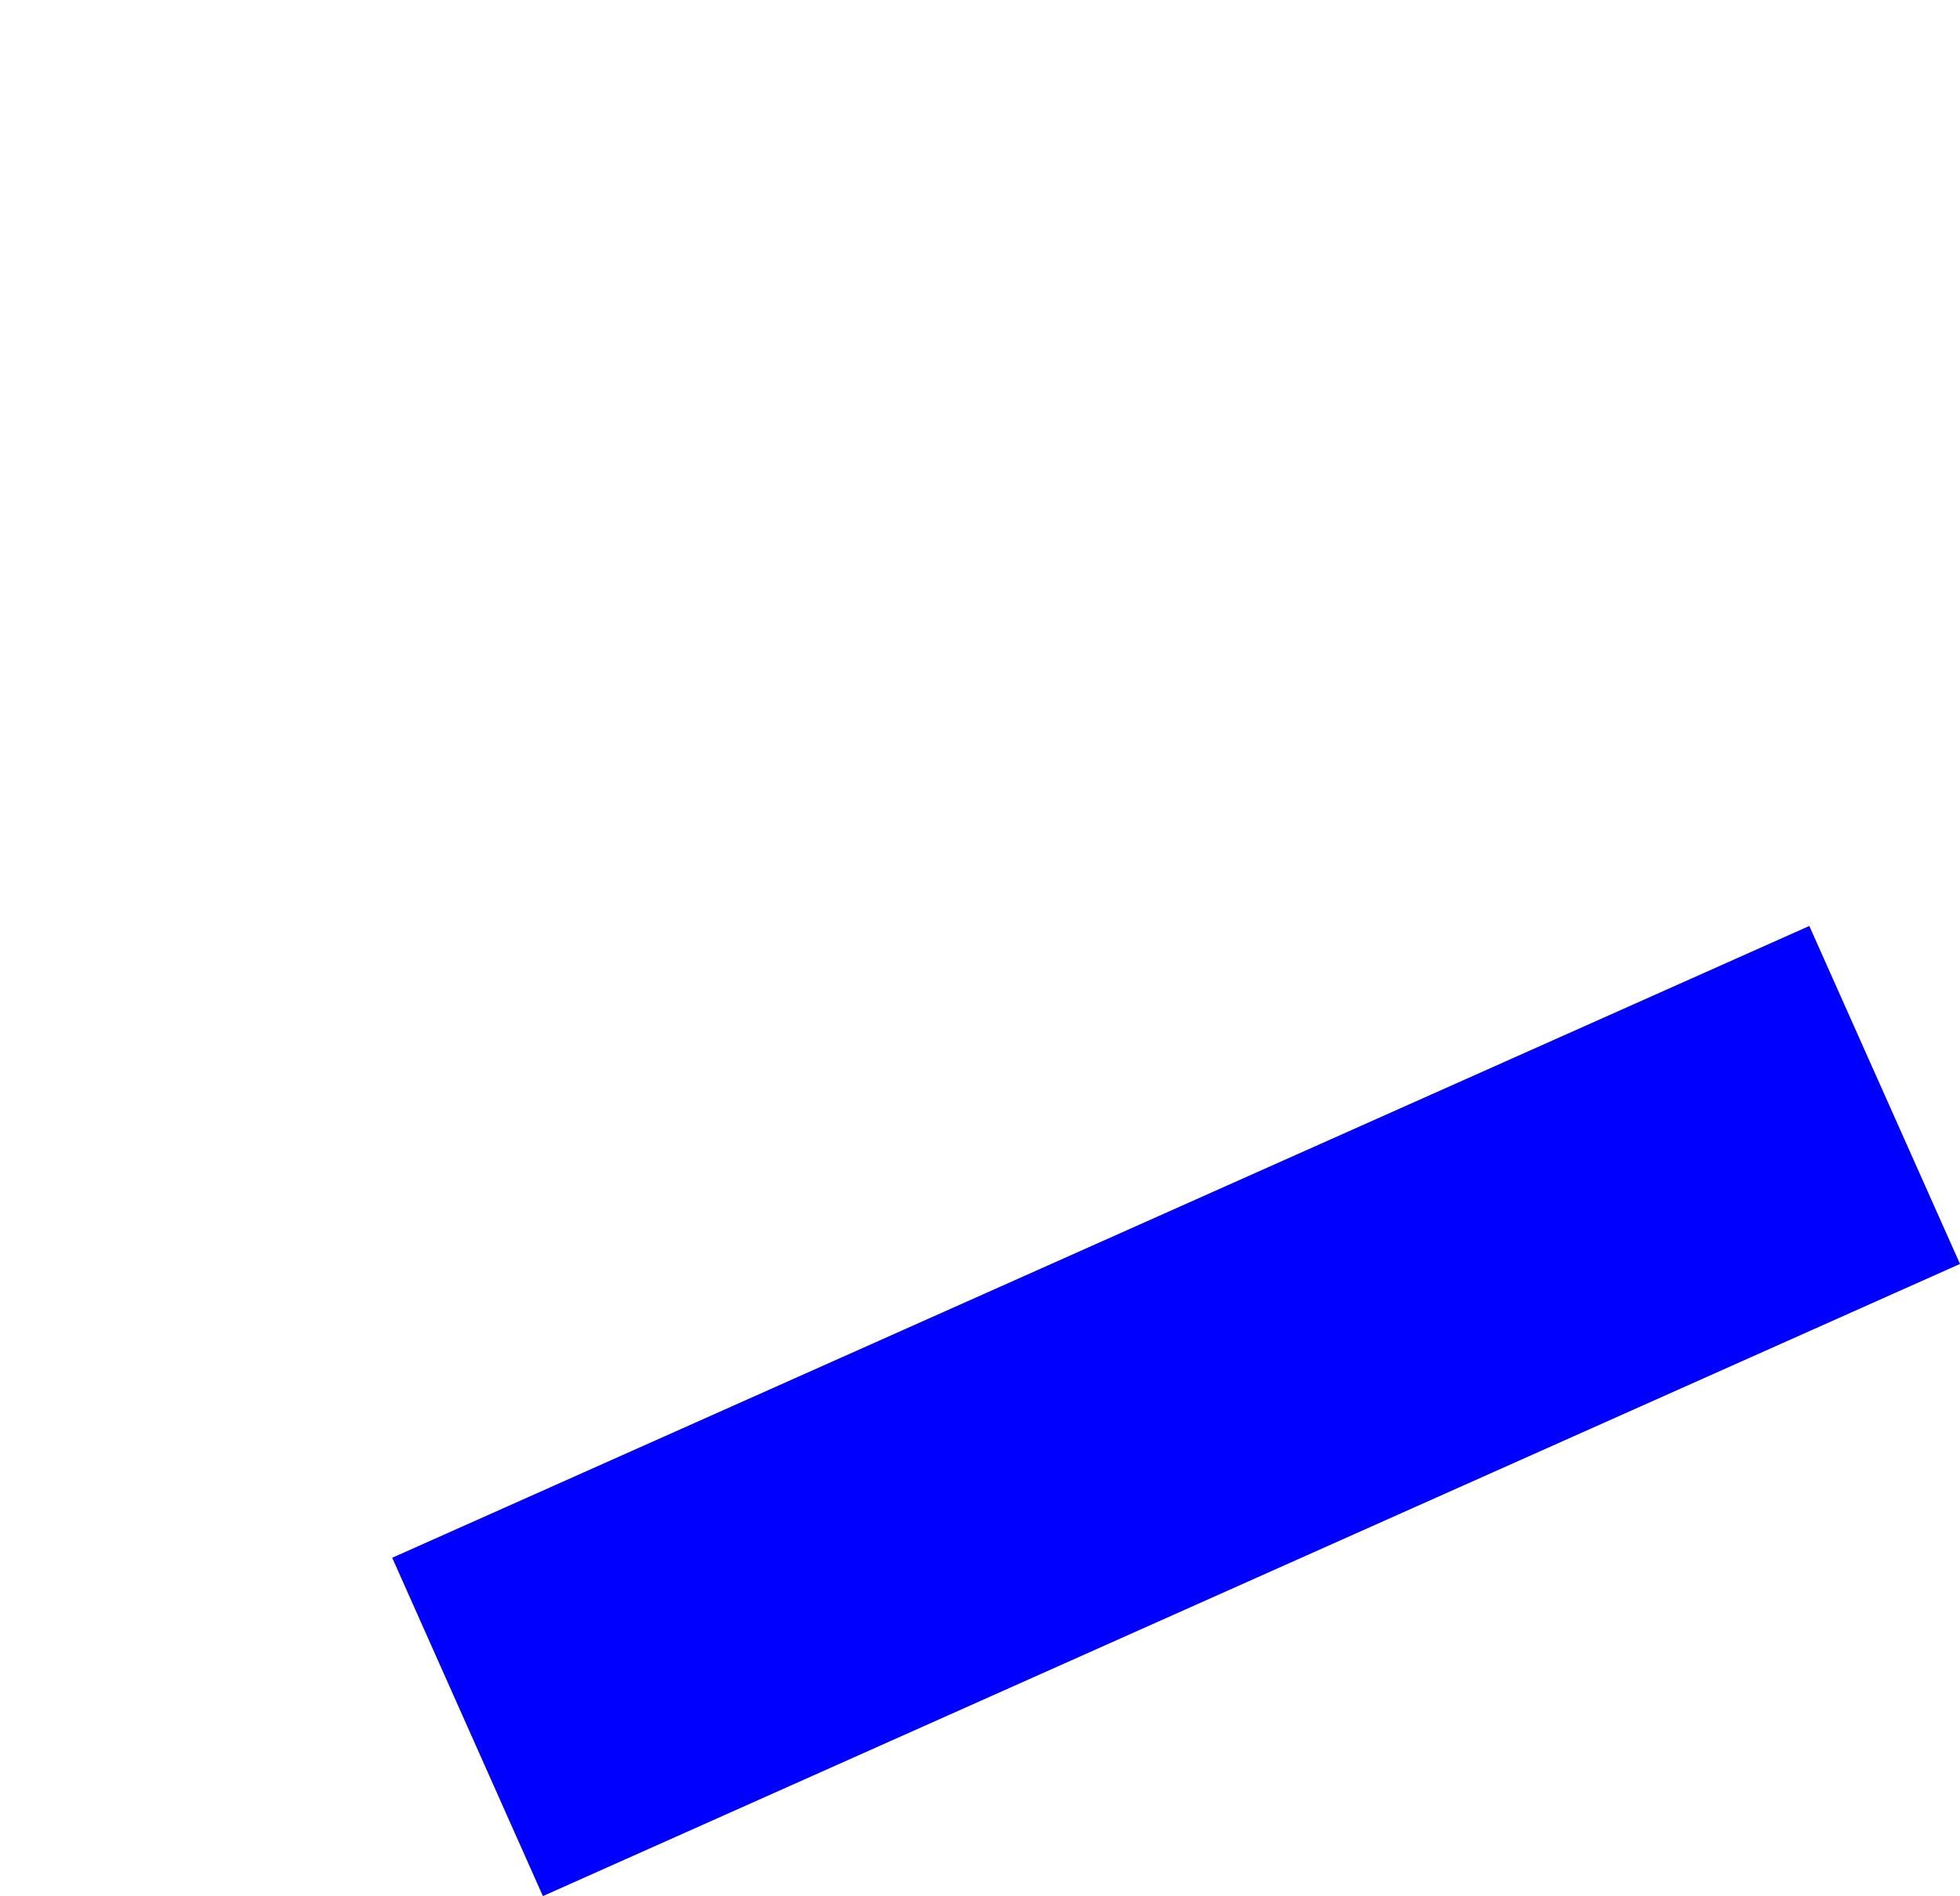 <?xml version="1.0" encoding="UTF-8" standalone="no"?>
<svg xmlns:xlink="http://www.w3.org/1999/xlink" height="266.2px" width="275.1px" xmlns="http://www.w3.org/2000/svg">
  <g transform="matrix(1.0, 0.0, 0.0, 1.0, -274.6, -256.55)">
    <path d="M329.65 475.25 L350.8 522.75 549.7 434.0 528.55 386.55 329.65 475.25" fill="#0000ff" fill-rule="evenodd" stroke="none">
      <animate attributeName="fill" dur="2s" repeatCount="indefinite" values="#0000ff;#0000ff"/>
      <animate attributeName="fill-opacity" dur="2s" repeatCount="indefinite" values="1.0;1.0"/>
      <animate attributeName="d" dur="2s" repeatCount="indefinite" values="M329.65 475.25 L350.8 522.75 549.7 434.0 528.55 386.55 329.65 475.25;M274.6 345.25 L295.75 392.75 494.65 304.0 473.5 256.55 274.6 345.25"/>
    </path>
    <path d="M329.65 475.25 L528.55 386.55 549.7 434.0 350.8 522.75 329.65 475.25" fill="none" stroke="#000000" stroke-linecap="round" stroke-linejoin="round" stroke-opacity="0.0" stroke-width="1.0">
      <animate attributeName="stroke" dur="2s" repeatCount="indefinite" values="#000000;#000001"/>
      <animate attributeName="stroke-width" dur="2s" repeatCount="indefinite" values="0.0;0.0"/>
      <animate attributeName="fill-opacity" dur="2s" repeatCount="indefinite" values="0.0;0.0"/>
      <animate attributeName="d" dur="2s" repeatCount="indefinite" values="M329.65 475.25 L528.55 386.55 549.7 434.0 350.8 522.75 329.65 475.25;M274.6 345.25 L473.5 256.55 494.65 304.0 295.75 392.75 274.6 345.25"/>
    </path>
  </g>
</svg>
